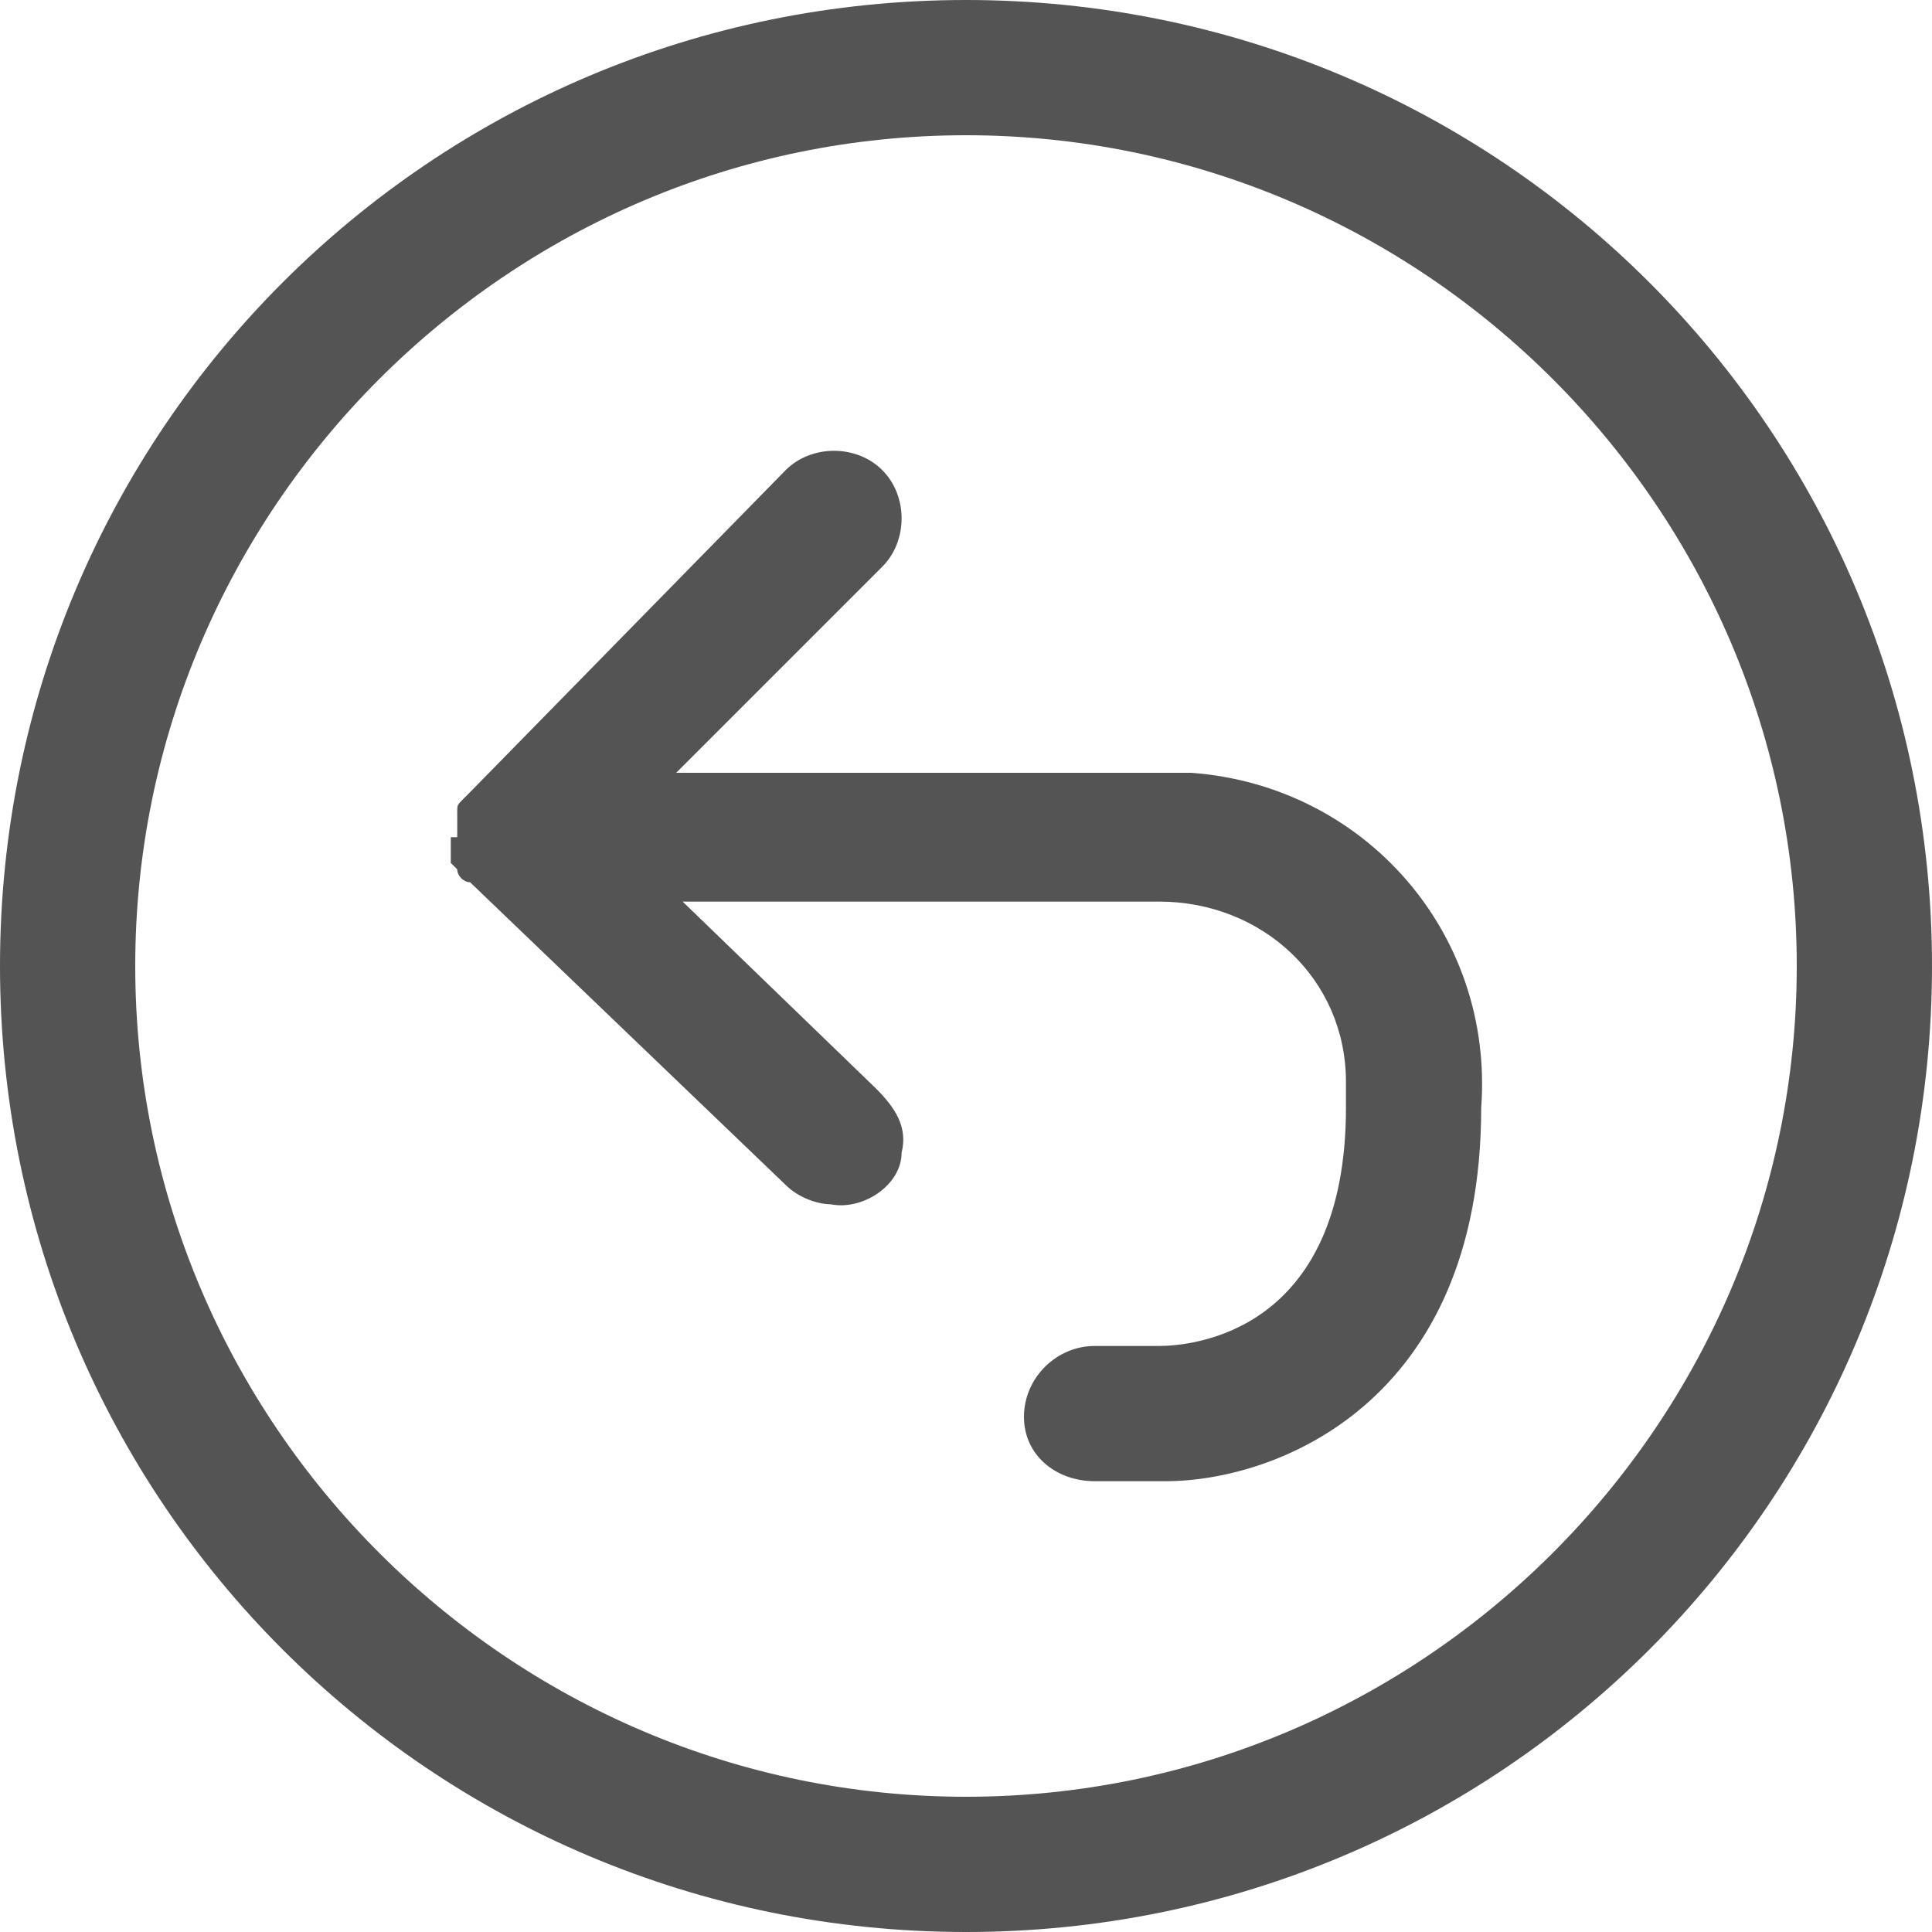 <?xml version="1.0" encoding="utf-8"?>
<!-- Generator: Adobe Illustrator 25.2.0, SVG Export Plug-In . SVG Version: 6.00 Build 0)  -->
<svg version="1.1" id="图层_1" xmlns="http://www.w3.org/2000/svg" xmlns:xlink="http://www.w3.org/1999/xlink" x="0px" y="0px"
	 viewBox="0 0 30 30" style="enable-background:new 0 0 30 30;" xml:space="preserve">
<style type="text/css">
	.st0{fill:#545454;}
</style>
<g id="图层_2_1_">
	<g id="图层_1-2">
		<path class="st0" d="M18.1,12h-7.6l3.2-3.2c0.4-0.4,0.4-1.1,0-1.5c-0.4-0.4-1.1-0.4-1.5,0l-4.9,5c0,0-0.1,0.1-0.1,0.1
			c-0.1,0.1-0.1,0.1-0.1,0.2c0,0.1,0,0.2,0,0.2c0,0.1,0,0.1,0,0.2H7c0,0.1,0,0.2,0,0.3c0,0,0,0.1,0,0.1l0.1,0.1
			c0,0.1,0.1,0.2,0.2,0.2l0,0l4.9,4.7c0.2,0.2,0.5,0.3,0.7,0.3c0.5,0.1,1.1-0.3,1.1-0.8c0.1-0.4-0.1-0.7-0.4-1l-3-2.9H18
			c1.6,0,2.9,1.2,2.9,2.8c0,0.1,0,0.2,0,0.4c0,3.5-2.4,3.7-2.9,3.7h-1c-0.6,0-1.1,0.5-1.1,1.1S16.4,23,17,23h1.1
			c1.7,0,4.9-1.2,4.9-5.8c0.2-2.7-1.8-5-4.5-5.2C18.3,12,18.2,12,18.1,12z"/>
		<path class="st0" d="M15,0C6.7,0,0,6.7,0,15s6.7,15,15,15s15-6.7,15-15S23.3,0,15,0z M15,27.9C7.9,27.9,2.1,22.1,2.1,15
			S7.9,2.1,15,2.1S27.9,7.9,27.9,15C27.9,22.1,22.1,27.9,15,27.9z"/>
	</g>
</g>
</svg>
